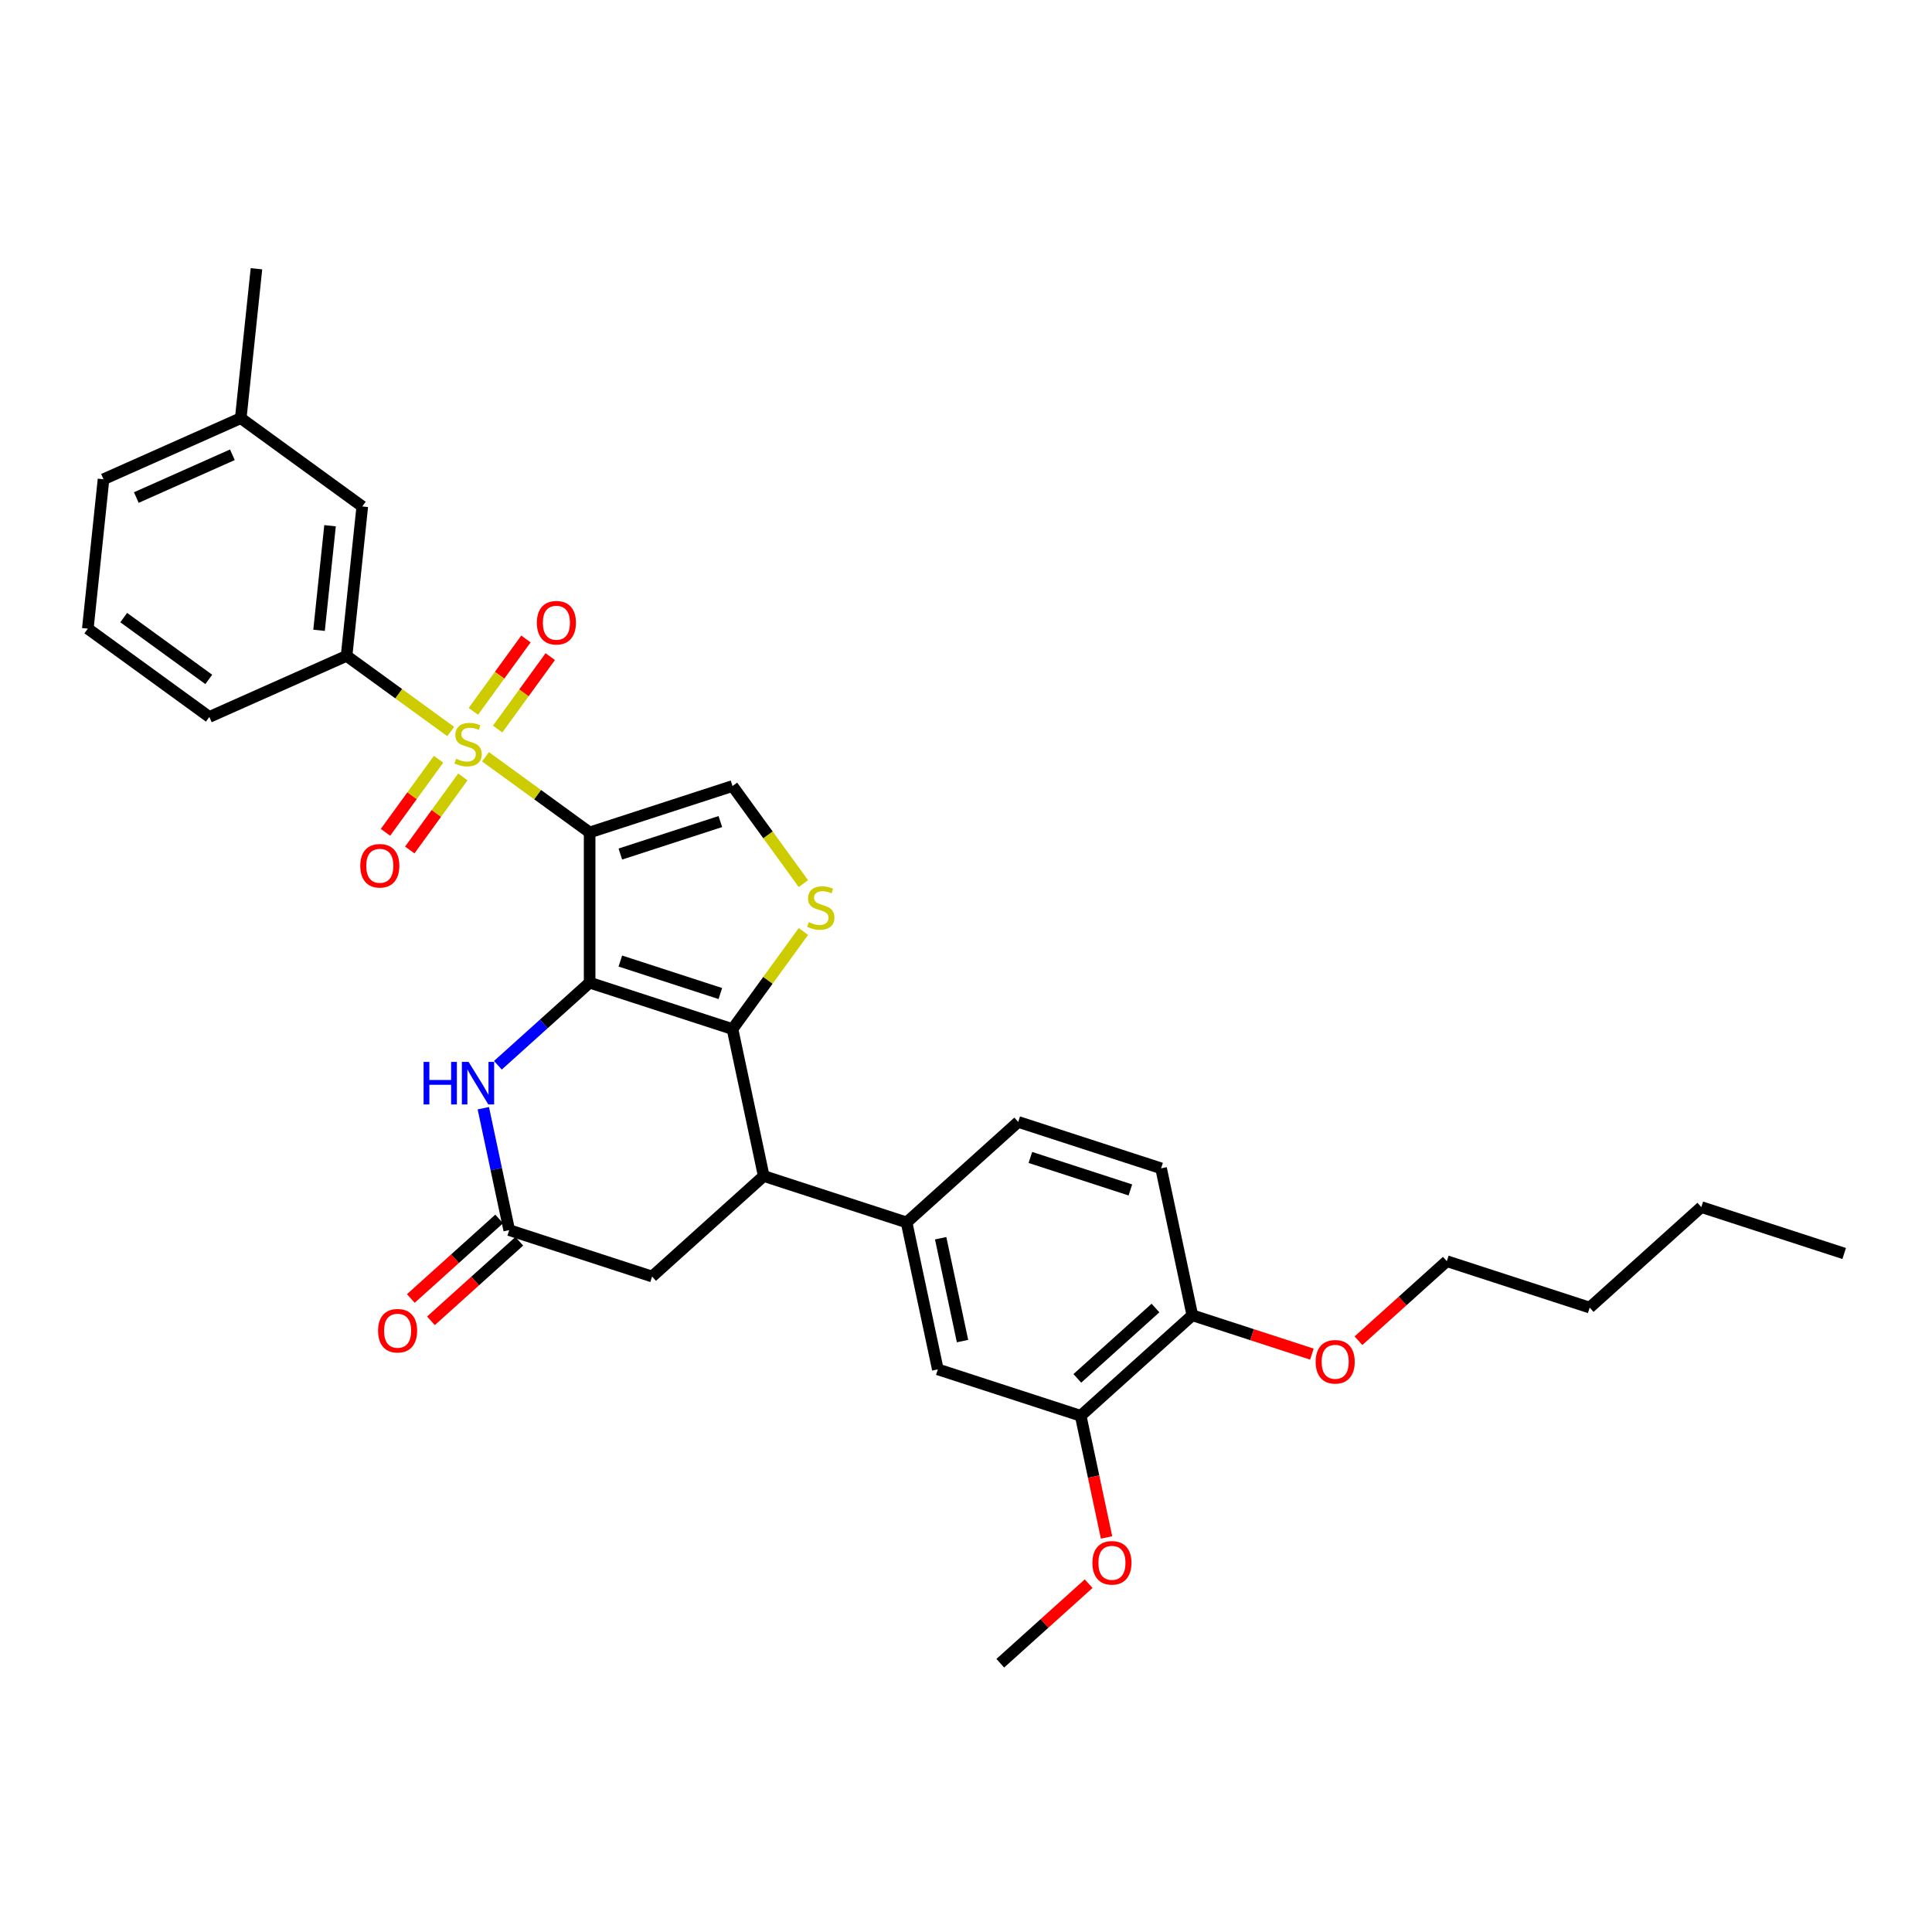 <?xml version='1.0' encoding='iso-8859-1'?>
<svg version='1.1' baseProfile='full'
              xmlns='http://www.w3.org/2000/svg'
                      xmlns:rdkit='http://www.rdkit.org/xml'
                      xmlns:xlink='http://www.w3.org/1999/xlink'
                  xml:space='preserve'
width='1000px' height='1000px' viewBox='0 0 1000 1000'>
<!-- END OF HEADER -->
<rect style='opacity:1.0;fill:#FFFFFF;stroke:none' width='1000' height='1000' x='0' y='0'> </rect>
<path class='bond-0' d='M 305.192,430.87 L 305.192,508.622' style='fill:none;fill-rule:evenodd;stroke:#000000;stroke-width:6px;stroke-linecap:butt;stroke-linejoin:miter;stroke-opacity:1' />
<path class='bond-1' d='M 305.192,430.87 L 278.243,411.29' style='fill:none;fill-rule:evenodd;stroke:#000000;stroke-width:6px;stroke-linecap:butt;stroke-linejoin:miter;stroke-opacity:1' />
<path class='bond-1' d='M 278.243,411.29 L 251.293,391.71' style='fill:none;fill-rule:evenodd;stroke:#CCCC00;stroke-width:6px;stroke-linecap:butt;stroke-linejoin:miter;stroke-opacity:1' />
<path class='bond-5' d='M 305.192,430.87 L 379.139,406.843' style='fill:none;fill-rule:evenodd;stroke:#000000;stroke-width:6px;stroke-linecap:butt;stroke-linejoin:miter;stroke-opacity:1' />
<path class='bond-5' d='M 321.09,442.055 L 372.852,425.236' style='fill:none;fill-rule:evenodd;stroke:#000000;stroke-width:6px;stroke-linecap:butt;stroke-linejoin:miter;stroke-opacity:1' />
<path class='bond-2' d='M 305.192,508.622 L 379.139,532.648' style='fill:none;fill-rule:evenodd;stroke:#000000;stroke-width:6px;stroke-linecap:butt;stroke-linejoin:miter;stroke-opacity:1' />
<path class='bond-2' d='M 321.09,497.436 L 372.852,514.255' style='fill:none;fill-rule:evenodd;stroke:#000000;stroke-width:6px;stroke-linecap:butt;stroke-linejoin:miter;stroke-opacity:1' />
<path class='bond-4' d='M 305.192,508.622 L 281.449,530' style='fill:none;fill-rule:evenodd;stroke:#000000;stroke-width:6px;stroke-linecap:butt;stroke-linejoin:miter;stroke-opacity:1' />
<path class='bond-4' d='M 281.449,530 L 257.706,551.379' style='fill:none;fill-rule:evenodd;stroke:#0000FF;stroke-width:6px;stroke-linecap:butt;stroke-linejoin:miter;stroke-opacity:1' />
<path class='bond-7' d='M 233.286,378.627 L 206.337,359.047' style='fill:none;fill-rule:evenodd;stroke:#CCCC00;stroke-width:6px;stroke-linecap:butt;stroke-linejoin:miter;stroke-opacity:1' />
<path class='bond-7' d='M 206.337,359.047 L 179.387,339.467' style='fill:none;fill-rule:evenodd;stroke:#000000;stroke-width:6px;stroke-linecap:butt;stroke-linejoin:miter;stroke-opacity:1' />
<path class='bond-10' d='M 226.996,392.991 L 213.259,411.898' style='fill:none;fill-rule:evenodd;stroke:#CCCC00;stroke-width:6px;stroke-linecap:butt;stroke-linejoin:miter;stroke-opacity:1' />
<path class='bond-10' d='M 213.259,411.898 L 199.521,430.806' style='fill:none;fill-rule:evenodd;stroke:#FF0000;stroke-width:6px;stroke-linecap:butt;stroke-linejoin:miter;stroke-opacity:1' />
<path class='bond-10' d='M 239.576,402.131 L 225.839,421.039' style='fill:none;fill-rule:evenodd;stroke:#CCCC00;stroke-width:6px;stroke-linecap:butt;stroke-linejoin:miter;stroke-opacity:1' />
<path class='bond-10' d='M 225.839,421.039 L 212.102,439.946' style='fill:none;fill-rule:evenodd;stroke:#FF0000;stroke-width:6px;stroke-linecap:butt;stroke-linejoin:miter;stroke-opacity:1' />
<path class='bond-11' d='M 257.584,377.346 L 271.197,358.609' style='fill:none;fill-rule:evenodd;stroke:#CCCC00;stroke-width:6px;stroke-linecap:butt;stroke-linejoin:miter;stroke-opacity:1' />
<path class='bond-11' d='M 271.197,358.609 L 284.81,339.873' style='fill:none;fill-rule:evenodd;stroke:#FF0000;stroke-width:6px;stroke-linecap:butt;stroke-linejoin:miter;stroke-opacity:1' />
<path class='bond-11' d='M 245.003,368.206 L 258.616,349.469' style='fill:none;fill-rule:evenodd;stroke:#CCCC00;stroke-width:6px;stroke-linecap:butt;stroke-linejoin:miter;stroke-opacity:1' />
<path class='bond-11' d='M 258.616,349.469 L 272.229,330.733' style='fill:none;fill-rule:evenodd;stroke:#FF0000;stroke-width:6px;stroke-linecap:butt;stroke-linejoin:miter;stroke-opacity:1' />
<path class='bond-6' d='M 379.139,532.648 L 395.304,608.701' style='fill:none;fill-rule:evenodd;stroke:#000000;stroke-width:6px;stroke-linecap:butt;stroke-linejoin:miter;stroke-opacity:1' />
<path class='bond-32' d='M 379.139,532.648 L 397.488,507.393' style='fill:none;fill-rule:evenodd;stroke:#000000;stroke-width:6px;stroke-linecap:butt;stroke-linejoin:miter;stroke-opacity:1' />
<path class='bond-32' d='M 397.488,507.393 L 415.837,482.138' style='fill:none;fill-rule:evenodd;stroke:#CCCC00;stroke-width:6px;stroke-linecap:butt;stroke-linejoin:miter;stroke-opacity:1' />
<path class='bond-3' d='M 415.837,457.353 L 397.488,432.098' style='fill:none;fill-rule:evenodd;stroke:#CCCC00;stroke-width:6px;stroke-linecap:butt;stroke-linejoin:miter;stroke-opacity:1' />
<path class='bond-3' d='M 397.488,432.098 L 379.139,406.843' style='fill:none;fill-rule:evenodd;stroke:#000000;stroke-width:6px;stroke-linecap:butt;stroke-linejoin:miter;stroke-opacity:1' />
<path class='bond-8' d='M 250.165,573.601 L 256.871,605.151' style='fill:none;fill-rule:evenodd;stroke:#0000FF;stroke-width:6px;stroke-linecap:butt;stroke-linejoin:miter;stroke-opacity:1' />
<path class='bond-8' d='M 256.871,605.151 L 263.577,636.701' style='fill:none;fill-rule:evenodd;stroke:#000000;stroke-width:6px;stroke-linecap:butt;stroke-linejoin:miter;stroke-opacity:1' />
<path class='bond-9' d='M 395.304,608.701 L 469.251,632.728' style='fill:none;fill-rule:evenodd;stroke:#000000;stroke-width:6px;stroke-linecap:butt;stroke-linejoin:miter;stroke-opacity:1' />
<path class='bond-33' d='M 395.304,608.701 L 337.524,660.728' style='fill:none;fill-rule:evenodd;stroke:#000000;stroke-width:6px;stroke-linecap:butt;stroke-linejoin:miter;stroke-opacity:1' />
<path class='bond-15' d='M 179.387,339.467 L 187.514,262.141' style='fill:none;fill-rule:evenodd;stroke:#000000;stroke-width:6px;stroke-linecap:butt;stroke-linejoin:miter;stroke-opacity:1' />
<path class='bond-15' d='M 165.141,326.243 L 170.83,272.114' style='fill:none;fill-rule:evenodd;stroke:#000000;stroke-width:6px;stroke-linecap:butt;stroke-linejoin:miter;stroke-opacity:1' />
<path class='bond-23' d='M 179.387,339.467 L 108.357,371.091' style='fill:none;fill-rule:evenodd;stroke:#000000;stroke-width:6px;stroke-linecap:butt;stroke-linejoin:miter;stroke-opacity:1' />
<path class='bond-13' d='M 263.577,636.701 L 337.524,660.728' style='fill:none;fill-rule:evenodd;stroke:#000000;stroke-width:6px;stroke-linecap:butt;stroke-linejoin:miter;stroke-opacity:1' />
<path class='bond-17' d='M 258.374,630.923 L 235.51,651.51' style='fill:none;fill-rule:evenodd;stroke:#000000;stroke-width:6px;stroke-linecap:butt;stroke-linejoin:miter;stroke-opacity:1' />
<path class='bond-17' d='M 235.51,651.51 L 212.645,672.098' style='fill:none;fill-rule:evenodd;stroke:#FF0000;stroke-width:6px;stroke-linecap:butt;stroke-linejoin:miter;stroke-opacity:1' />
<path class='bond-17' d='M 268.78,642.479 L 245.915,663.066' style='fill:none;fill-rule:evenodd;stroke:#000000;stroke-width:6px;stroke-linecap:butt;stroke-linejoin:miter;stroke-opacity:1' />
<path class='bond-17' d='M 245.915,663.066 L 223.05,683.654' style='fill:none;fill-rule:evenodd;stroke:#FF0000;stroke-width:6px;stroke-linecap:butt;stroke-linejoin:miter;stroke-opacity:1' />
<path class='bond-12' d='M 469.251,632.728 L 485.417,708.781' style='fill:none;fill-rule:evenodd;stroke:#000000;stroke-width:6px;stroke-linecap:butt;stroke-linejoin:miter;stroke-opacity:1' />
<path class='bond-12' d='M 486.886,640.903 L 498.202,694.14' style='fill:none;fill-rule:evenodd;stroke:#000000;stroke-width:6px;stroke-linecap:butt;stroke-linejoin:miter;stroke-opacity:1' />
<path class='bond-18' d='M 469.251,632.728 L 527.032,580.702' style='fill:none;fill-rule:evenodd;stroke:#000000;stroke-width:6px;stroke-linecap:butt;stroke-linejoin:miter;stroke-opacity:1' />
<path class='bond-14' d='M 485.417,708.781 L 559.363,732.808' style='fill:none;fill-rule:evenodd;stroke:#000000;stroke-width:6px;stroke-linecap:butt;stroke-linejoin:miter;stroke-opacity:1' />
<path class='bond-21' d='M 559.363,732.808 L 566.056,764.295' style='fill:none;fill-rule:evenodd;stroke:#000000;stroke-width:6px;stroke-linecap:butt;stroke-linejoin:miter;stroke-opacity:1' />
<path class='bond-21' d='M 566.056,764.295 L 572.749,795.783' style='fill:none;fill-rule:evenodd;stroke:#FF0000;stroke-width:6px;stroke-linecap:butt;stroke-linejoin:miter;stroke-opacity:1' />
<path class='bond-35' d='M 559.363,732.808 L 617.144,680.781' style='fill:none;fill-rule:evenodd;stroke:#000000;stroke-width:6px;stroke-linecap:butt;stroke-linejoin:miter;stroke-opacity:1' />
<path class='bond-35' d='M 557.625,713.447 L 598.072,677.029' style='fill:none;fill-rule:evenodd;stroke:#000000;stroke-width:6px;stroke-linecap:butt;stroke-linejoin:miter;stroke-opacity:1' />
<path class='bond-20' d='M 187.514,262.141 L 124.612,216.439' style='fill:none;fill-rule:evenodd;stroke:#000000;stroke-width:6px;stroke-linecap:butt;stroke-linejoin:miter;stroke-opacity:1' />
<path class='bond-16' d='M 617.144,680.781 L 600.978,604.728' style='fill:none;fill-rule:evenodd;stroke:#000000;stroke-width:6px;stroke-linecap:butt;stroke-linejoin:miter;stroke-opacity:1' />
<path class='bond-22' d='M 617.144,680.781 L 648.091,690.837' style='fill:none;fill-rule:evenodd;stroke:#000000;stroke-width:6px;stroke-linecap:butt;stroke-linejoin:miter;stroke-opacity:1' />
<path class='bond-22' d='M 648.091,690.837 L 679.039,700.892' style='fill:none;fill-rule:evenodd;stroke:#FF0000;stroke-width:6px;stroke-linecap:butt;stroke-linejoin:miter;stroke-opacity:1' />
<path class='bond-19' d='M 527.032,580.702 L 600.978,604.728' style='fill:none;fill-rule:evenodd;stroke:#000000;stroke-width:6px;stroke-linecap:butt;stroke-linejoin:miter;stroke-opacity:1' />
<path class='bond-19' d='M 533.319,599.095 L 585.081,615.914' style='fill:none;fill-rule:evenodd;stroke:#000000;stroke-width:6px;stroke-linecap:butt;stroke-linejoin:miter;stroke-opacity:1' />
<path class='bond-27' d='M 124.612,216.439 L 132.739,139.113' style='fill:none;fill-rule:evenodd;stroke:#000000;stroke-width:6px;stroke-linecap:butt;stroke-linejoin:miter;stroke-opacity:1' />
<path class='bond-34' d='M 124.612,216.439 L 53.582,248.064' style='fill:none;fill-rule:evenodd;stroke:#000000;stroke-width:6px;stroke-linecap:butt;stroke-linejoin:miter;stroke-opacity:1' />
<path class='bond-34' d='M 120.282,235.389 L 70.561,257.526' style='fill:none;fill-rule:evenodd;stroke:#000000;stroke-width:6px;stroke-linecap:butt;stroke-linejoin:miter;stroke-opacity:1' />
<path class='bond-28' d='M 563.477,819.712 L 540.612,840.299' style='fill:none;fill-rule:evenodd;stroke:#FF0000;stroke-width:6px;stroke-linecap:butt;stroke-linejoin:miter;stroke-opacity:1' />
<path class='bond-28' d='M 540.612,840.299 L 517.748,860.887' style='fill:none;fill-rule:evenodd;stroke:#000000;stroke-width:6px;stroke-linecap:butt;stroke-linejoin:miter;stroke-opacity:1' />
<path class='bond-26' d='M 703.142,693.957 L 726.007,673.369' style='fill:none;fill-rule:evenodd;stroke:#FF0000;stroke-width:6px;stroke-linecap:butt;stroke-linejoin:miter;stroke-opacity:1' />
<path class='bond-26' d='M 726.007,673.369 L 748.871,652.782' style='fill:none;fill-rule:evenodd;stroke:#000000;stroke-width:6px;stroke-linecap:butt;stroke-linejoin:miter;stroke-opacity:1' />
<path class='bond-24' d='M 108.357,371.091 L 45.455,325.39' style='fill:none;fill-rule:evenodd;stroke:#000000;stroke-width:6px;stroke-linecap:butt;stroke-linejoin:miter;stroke-opacity:1' />
<path class='bond-24' d='M 108.062,351.656 L 64.03,319.665' style='fill:none;fill-rule:evenodd;stroke:#000000;stroke-width:6px;stroke-linecap:butt;stroke-linejoin:miter;stroke-opacity:1' />
<path class='bond-25' d='M 45.455,325.39 L 53.582,248.064' style='fill:none;fill-rule:evenodd;stroke:#000000;stroke-width:6px;stroke-linecap:butt;stroke-linejoin:miter;stroke-opacity:1' />
<path class='bond-29' d='M 748.871,652.782 L 822.818,676.808' style='fill:none;fill-rule:evenodd;stroke:#000000;stroke-width:6px;stroke-linecap:butt;stroke-linejoin:miter;stroke-opacity:1' />
<path class='bond-30' d='M 822.818,676.808 L 880.599,624.782' style='fill:none;fill-rule:evenodd;stroke:#000000;stroke-width:6px;stroke-linecap:butt;stroke-linejoin:miter;stroke-opacity:1' />
<path class='bond-31' d='M 880.599,624.782 L 954.545,648.809' style='fill:none;fill-rule:evenodd;stroke:#000000;stroke-width:6px;stroke-linecap:butt;stroke-linejoin:miter;stroke-opacity:1' />
<path  class='atom-2' d='M 236.07 392.726
Q 236.318 392.819, 237.345 393.255
Q 238.371 393.69, 239.491 393.97
Q 240.641 394.219, 241.761 394.219
Q 243.845 394.219, 245.058 393.223
Q 246.271 392.197, 246.271 390.424
Q 246.271 389.211, 245.649 388.465
Q 245.058 387.719, 244.125 387.314
Q 243.192 386.91, 241.637 386.443
Q 239.677 385.853, 238.496 385.293
Q 237.345 384.733, 236.505 383.551
Q 235.696 382.369, 235.696 380.379
Q 235.696 377.611, 237.562 375.9
Q 239.46 374.19, 243.192 374.19
Q 245.742 374.19, 248.634 375.403
L 247.919 377.797
Q 245.275 376.709, 243.285 376.709
Q 241.139 376.709, 239.957 377.611
Q 238.775 378.482, 238.807 380.006
Q 238.807 381.187, 239.397 381.903
Q 240.019 382.618, 240.89 383.022
Q 241.792 383.427, 243.285 383.893
Q 245.275 384.515, 246.457 385.137
Q 247.639 385.759, 248.479 387.034
Q 249.35 388.278, 249.35 390.424
Q 249.35 393.472, 247.297 395.121
Q 245.275 396.738, 241.885 396.738
Q 239.926 396.738, 238.433 396.302
Q 236.972 395.898, 235.23 395.183
L 236.07 392.726
' fill='#CCCC00'/>
<path  class='atom-4' d='M 418.62 477.303
Q 418.869 477.397, 419.895 477.832
Q 420.922 478.267, 422.041 478.547
Q 423.192 478.796, 424.312 478.796
Q 426.395 478.796, 427.608 477.801
Q 428.821 476.775, 428.821 475.002
Q 428.821 473.789, 428.199 473.042
Q 427.608 472.296, 426.675 471.892
Q 425.742 471.487, 424.187 471.021
Q 422.228 470.43, 421.046 469.87
Q 419.895 469.31, 419.056 468.129
Q 418.247 466.947, 418.247 464.956
Q 418.247 462.188, 420.113 460.478
Q 422.01 458.767, 425.742 458.767
Q 428.293 458.767, 431.185 459.98
L 430.47 462.375
Q 427.826 461.286, 425.836 461.286
Q 423.69 461.286, 422.508 462.188
Q 421.326 463.059, 421.357 464.583
Q 421.357 465.765, 421.948 466.48
Q 422.57 467.195, 423.441 467.6
Q 424.343 468.004, 425.836 468.471
Q 427.826 469.093, 429.008 469.715
Q 430.19 470.337, 431.029 471.612
Q 431.9 472.856, 431.9 475.002
Q 431.9 478.05, 429.848 479.698
Q 427.826 481.315, 424.436 481.315
Q 422.477 481.315, 420.984 480.88
Q 419.522 480.476, 417.781 479.76
L 418.62 477.303
' fill='#CCCC00'/>
<path  class='atom-5' d='M 219.25 549.638
L 222.235 549.638
L 222.235 559
L 233.494 559
L 233.494 549.638
L 236.48 549.638
L 236.48 571.658
L 233.494 571.658
L 233.494 561.488
L 222.235 561.488
L 222.235 571.658
L 219.25 571.658
L 219.25 549.638
' fill='#0000FF'/>
<path  class='atom-5' d='M 242.544 549.638
L 249.76 561.301
Q 250.475 562.452, 251.626 564.536
Q 252.776 566.619, 252.839 566.744
L 252.839 549.638
L 255.762 549.638
L 255.762 571.658
L 252.745 571.658
L 245.001 558.906
Q 244.099 557.413, 243.135 555.703
Q 242.202 553.992, 241.922 553.464
L 241.922 571.658
L 239.061 571.658
L 239.061 549.638
L 242.544 549.638
' fill='#0000FF'/>
<path  class='atom-11' d='M 186.481 448.133
Q 186.481 442.846, 189.093 439.891
Q 191.706 436.937, 196.588 436.937
Q 201.471 436.937, 204.084 439.891
Q 206.696 442.846, 206.696 448.133
Q 206.696 453.483, 204.053 456.53
Q 201.409 459.547, 196.588 459.547
Q 191.737 459.547, 189.093 456.53
Q 186.481 453.514, 186.481 448.133
M 196.588 457.059
Q 199.947 457.059, 201.751 454.82
Q 203.586 452.549, 203.586 448.133
Q 203.586 443.81, 201.751 441.633
Q 199.947 439.425, 196.588 439.425
Q 193.229 439.425, 191.395 441.602
Q 189.591 443.779, 189.591 448.133
Q 189.591 452.581, 191.395 454.82
Q 193.229 457.059, 196.588 457.059
' fill='#FF0000'/>
<path  class='atom-12' d='M 277.883 322.328
Q 277.883 317.041, 280.496 314.086
Q 283.108 311.132, 287.991 311.132
Q 292.874 311.132, 295.487 314.086
Q 298.099 317.041, 298.099 322.328
Q 298.099 327.677, 295.455 330.725
Q 292.812 333.742, 287.991 333.742
Q 283.14 333.742, 280.496 330.725
Q 277.883 327.708, 277.883 322.328
M 287.991 331.254
Q 291.35 331.254, 293.154 329.015
Q 294.989 326.744, 294.989 322.328
Q 294.989 318.005, 293.154 315.828
Q 291.35 313.62, 287.991 313.62
Q 284.632 313.62, 282.797 315.797
Q 280.994 317.974, 280.994 322.328
Q 280.994 326.775, 282.797 329.015
Q 284.632 331.254, 287.991 331.254
' fill='#FF0000'/>
<path  class='atom-18' d='M 195.688 688.789
Q 195.688 683.502, 198.301 680.548
Q 200.913 677.593, 205.796 677.593
Q 210.679 677.593, 213.291 680.548
Q 215.904 683.502, 215.904 688.789
Q 215.904 694.139, 213.26 697.186
Q 210.617 700.203, 205.796 700.203
Q 200.944 700.203, 198.301 697.186
Q 195.688 694.17, 195.688 688.789
M 205.796 697.715
Q 209.155 697.715, 210.959 695.476
Q 212.794 693.206, 212.794 688.789
Q 212.794 684.466, 210.959 682.289
Q 209.155 680.081, 205.796 680.081
Q 202.437 680.081, 200.602 682.258
Q 198.798 684.435, 198.798 688.789
Q 198.798 693.237, 200.602 695.476
Q 202.437 697.715, 205.796 697.715
' fill='#FF0000'/>
<path  class='atom-22' d='M 565.421 808.923
Q 565.421 803.635, 568.033 800.681
Q 570.646 797.726, 575.529 797.726
Q 580.411 797.726, 583.024 800.681
Q 585.636 803.635, 585.636 808.923
Q 585.636 814.272, 582.993 817.32
Q 580.349 820.337, 575.529 820.337
Q 570.677 820.337, 568.033 817.32
Q 565.421 814.303, 565.421 808.923
M 575.529 817.849
Q 578.887 817.849, 580.691 815.609
Q 582.526 813.339, 582.526 808.923
Q 582.526 804.6, 580.691 802.423
Q 578.887 800.214, 575.529 800.214
Q 572.17 800.214, 570.335 802.391
Q 568.531 804.569, 568.531 808.923
Q 568.531 813.37, 570.335 815.609
Q 572.17 817.849, 575.529 817.849
' fill='#FF0000'/>
<path  class='atom-23' d='M 680.983 704.87
Q 680.983 699.583, 683.595 696.628
Q 686.208 693.674, 691.091 693.674
Q 695.973 693.674, 698.586 696.628
Q 701.198 699.583, 701.198 704.87
Q 701.198 710.22, 698.555 713.267
Q 695.911 716.284, 691.091 716.284
Q 686.239 716.284, 683.595 713.267
Q 680.983 710.251, 680.983 704.87
M 691.091 713.796
Q 694.449 713.796, 696.253 711.557
Q 698.088 709.287, 698.088 704.87
Q 698.088 700.547, 696.253 698.37
Q 694.449 696.162, 691.091 696.162
Q 687.732 696.162, 685.897 698.339
Q 684.093 700.516, 684.093 704.87
Q 684.093 709.318, 685.897 711.557
Q 687.732 713.796, 691.091 713.796
' fill='#FF0000'/>
</svg>

